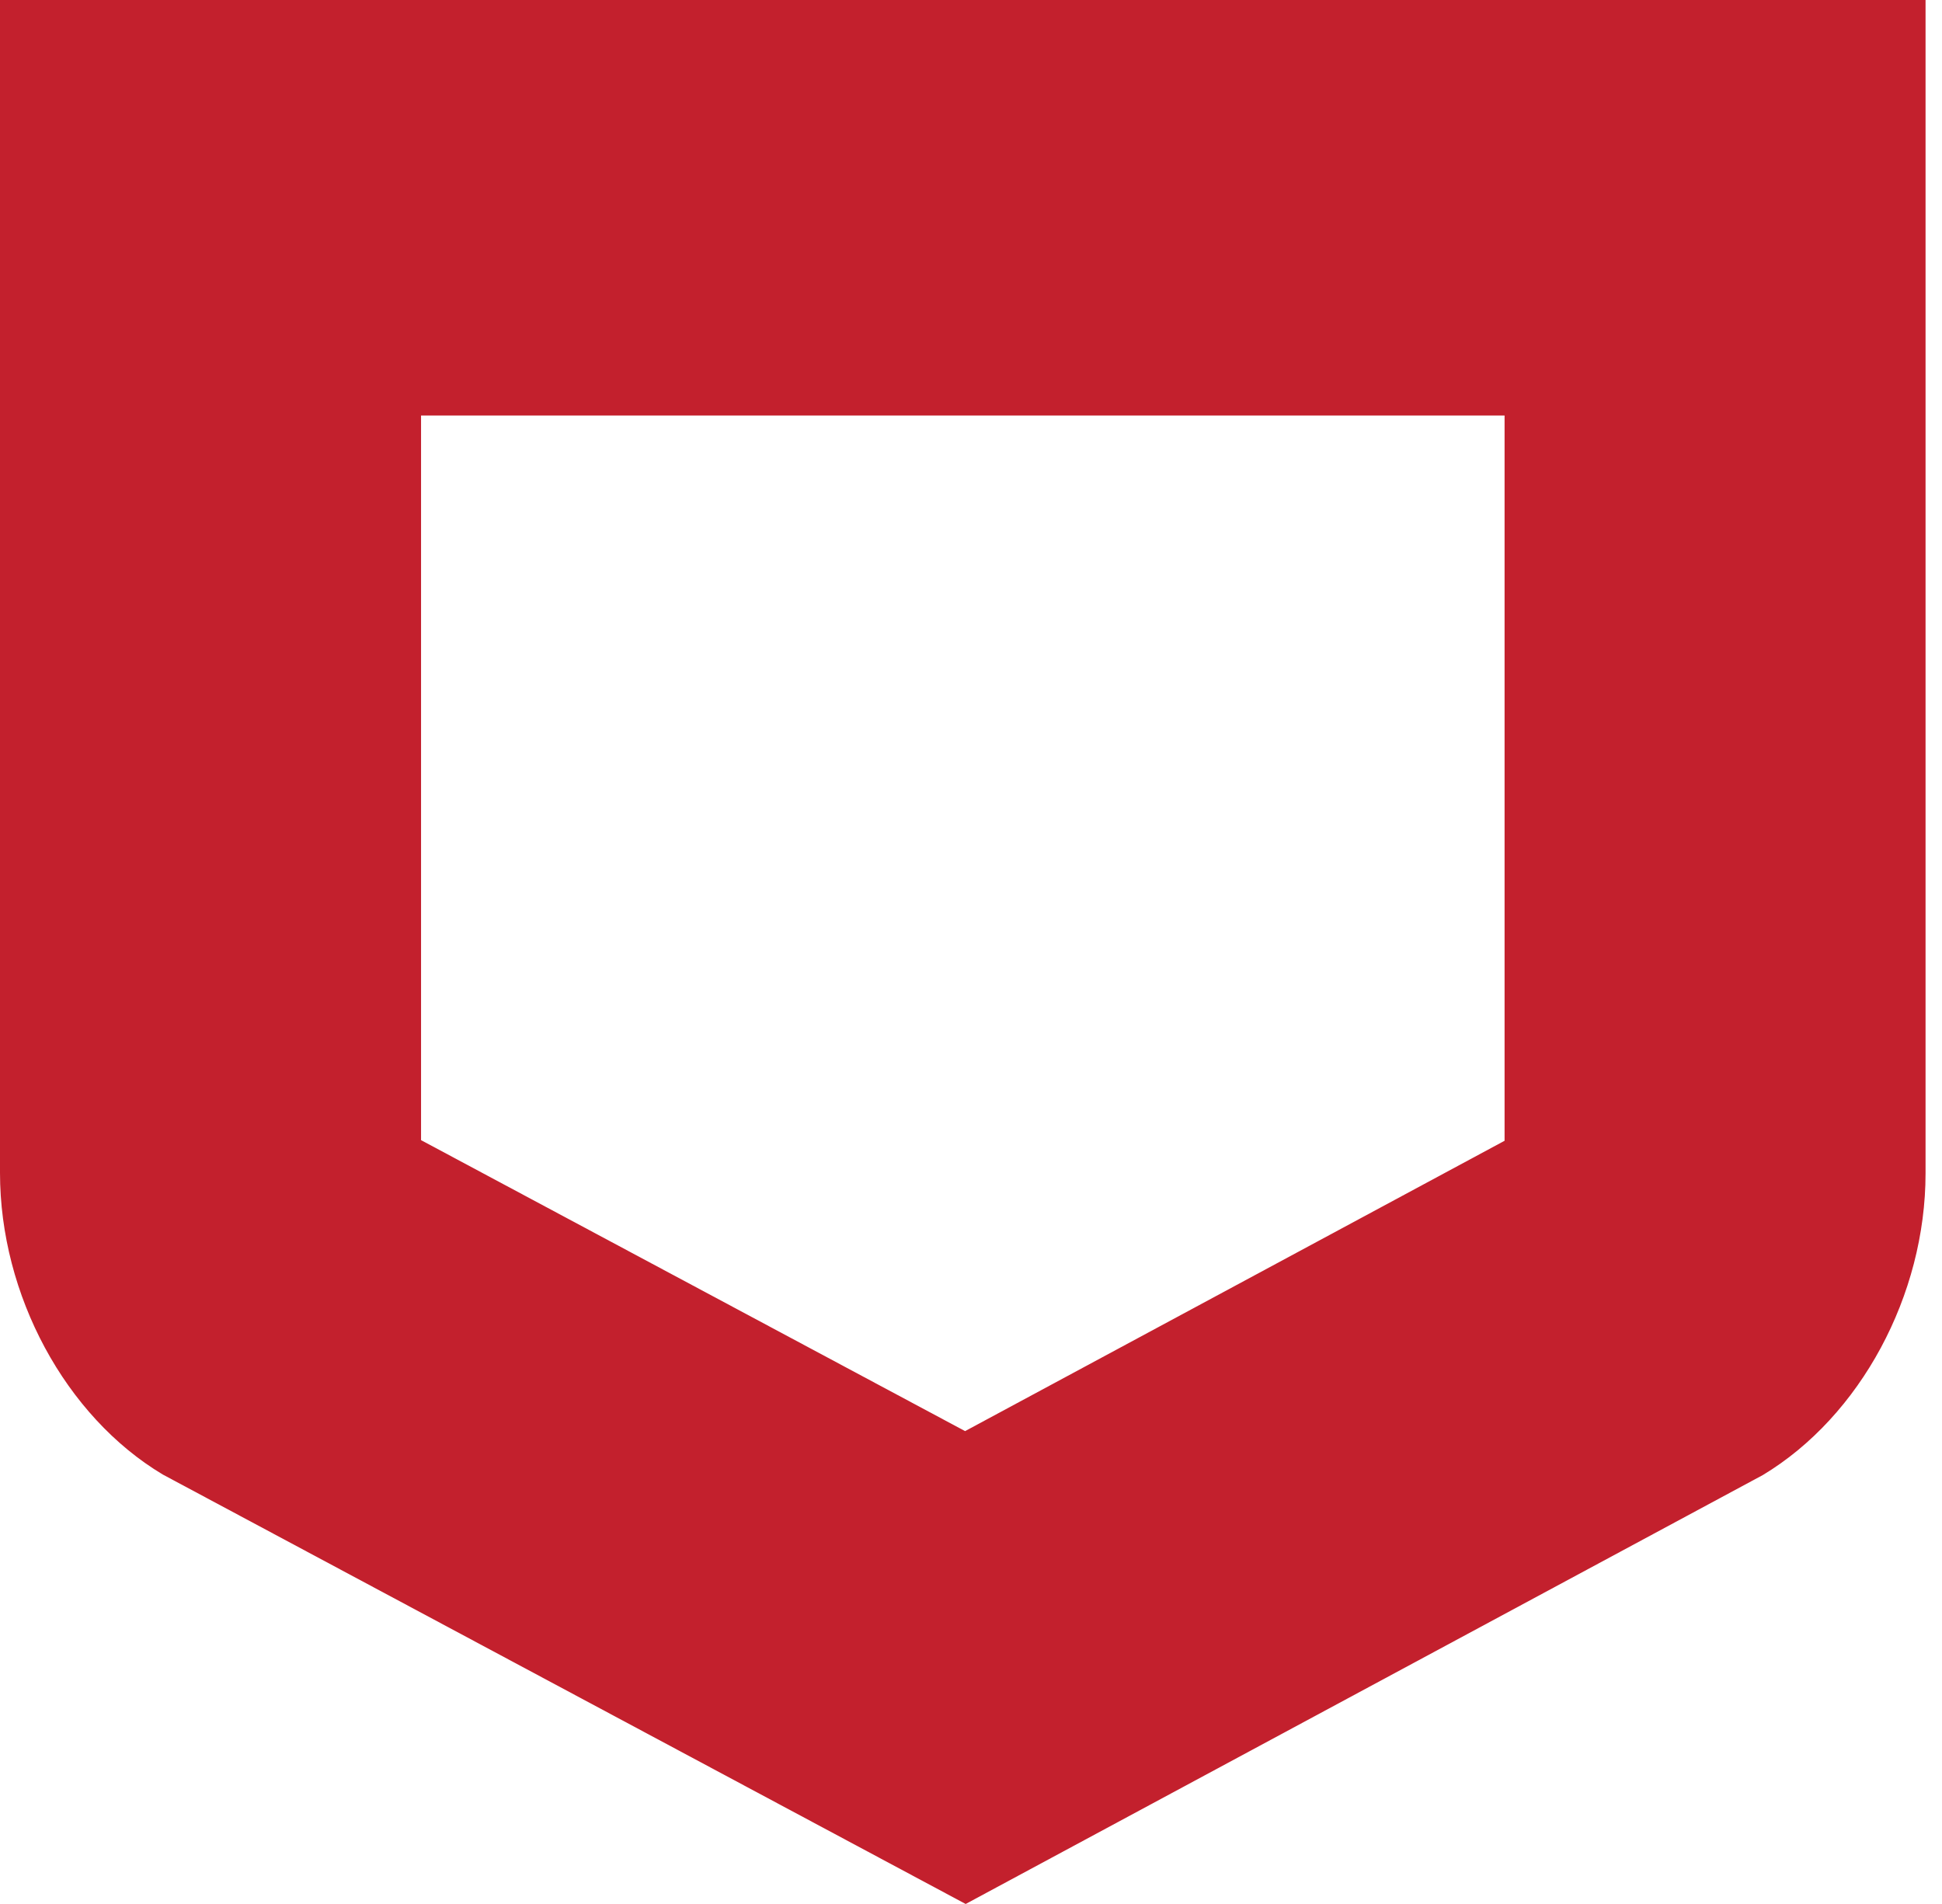 <svg width="102" height="100" viewBox="0 0 102 100" fill="none" xmlns="http://www.w3.org/2000/svg">
<path d="M79.025 21.819V59.915L50.69 75.164L22.115 59.882V21.822H79.025M101.136 0H0V61.601C0 68.015 3.435 74.385 8.553 77.446L50.72 100L92.594 77.469C97.718 74.382 101.136 68.025 101.136 61.628V0Z" fill="#C3202D"/>
</svg>
